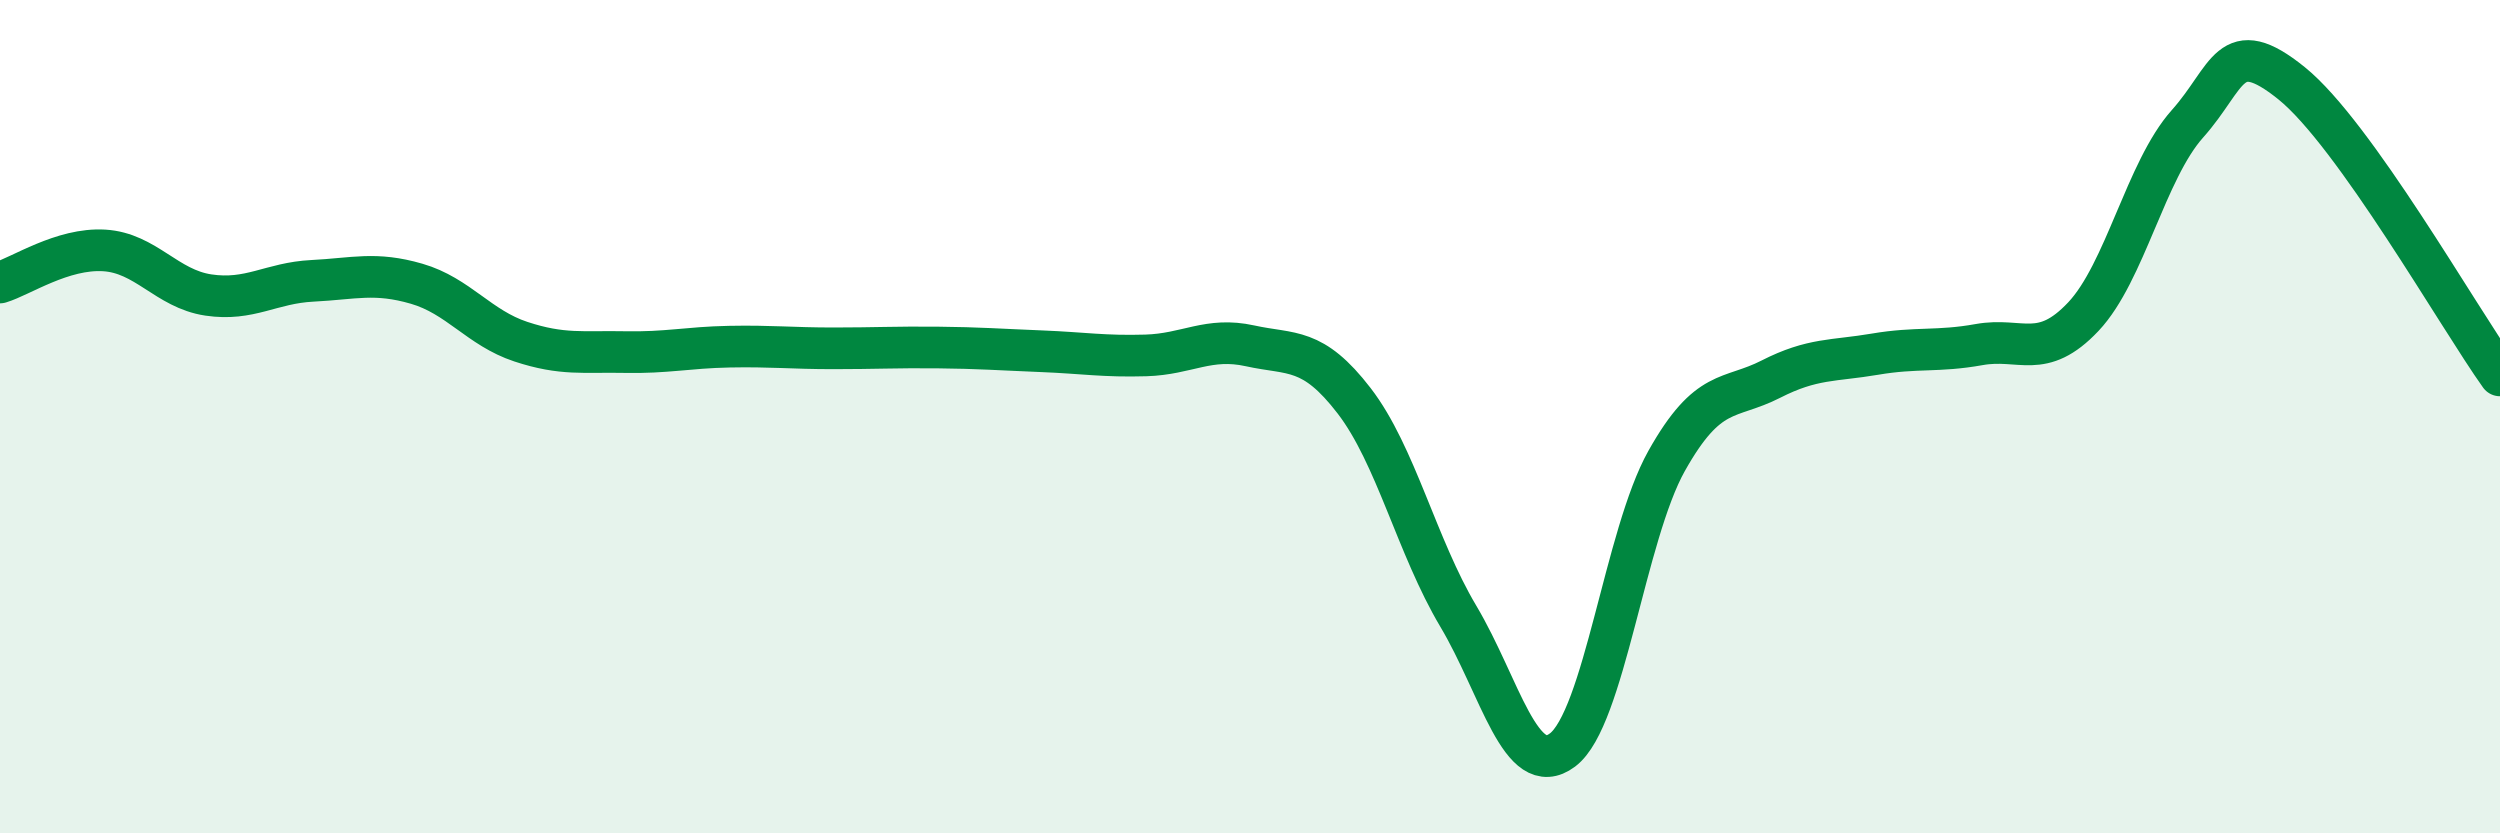 
    <svg width="60" height="20" viewBox="0 0 60 20" xmlns="http://www.w3.org/2000/svg">
      <path
        d="M 0,6.78 C 0.5,6.63 1.5,5.95 2.5,6.01 C 3.5,6.07 4,6.93 5,7.08 C 6,7.23 6.5,6.79 7.5,6.74 C 8.5,6.69 9,6.52 10,6.81 C 11,7.1 11.5,7.87 12.5,8.2 C 13.5,8.53 14,8.43 15,8.45 C 16,8.47 16.5,8.34 17.5,8.32 C 18.5,8.3 19,8.36 20,8.36 C 21,8.36 21.5,8.33 22.5,8.34 C 23.5,8.35 24,8.39 25,8.43 C 26,8.47 26.5,8.56 27.5,8.53 C 28.5,8.5 29,8.08 30,8.3 C 31,8.52 31.5,8.32 32.5,9.62 C 33.5,10.92 34,13.11 35,14.79 C 36,16.47 36.5,18.75 37.5,18 C 38.5,17.25 39,12.84 40,11.06 C 41,9.28 41.5,9.61 42.5,9.1 C 43.5,8.59 44,8.67 45,8.5 C 46,8.33 46.5,8.45 47.5,8.27 C 48.5,8.09 49,8.66 50,7.6 C 51,6.54 51.5,4.09 52.5,2.97 C 53.5,1.85 53.5,0.79 55,2 C 56.5,3.21 59,7.61 60,9.01L60 20L0 20Z"
        fill="#008740"
        opacity="0.1"
        stroke-linecap="round"
        stroke-linejoin="round"
      />
      <path
        d="M 0,6.78 C 0.5,6.63 1.5,5.95 2.5,6.01 C 3.5,6.07 4,6.93 5,7.08 C 6,7.23 6.5,6.79 7.5,6.74 C 8.5,6.69 9,6.52 10,6.81 C 11,7.1 11.5,7.87 12.5,8.2 C 13.5,8.53 14,8.43 15,8.45 C 16,8.47 16.5,8.34 17.5,8.32 C 18.5,8.3 19,8.36 20,8.36 C 21,8.36 21.5,8.33 22.5,8.34 C 23.5,8.35 24,8.39 25,8.43 C 26,8.47 26.5,8.56 27.5,8.53 C 28.5,8.5 29,8.08 30,8.3 C 31,8.52 31.5,8.32 32.5,9.62 C 33.5,10.92 34,13.11 35,14.79 C 36,16.47 36.5,18.75 37.5,18 C 38.5,17.25 39,12.84 40,11.06 C 41,9.28 41.5,9.61 42.5,9.1 C 43.5,8.59 44,8.67 45,8.5 C 46,8.33 46.5,8.45 47.5,8.27 C 48.5,8.09 49,8.66 50,7.6 C 51,6.54 51.5,4.09 52.5,2.97 C 53.5,1.85 53.5,0.79 55,2 C 56.5,3.21 59,7.61 60,9.01"
        stroke="#008740"
        stroke-width="1"
        fill="none"
        stroke-linecap="round"
        stroke-linejoin="round"
      />
    </svg>
  